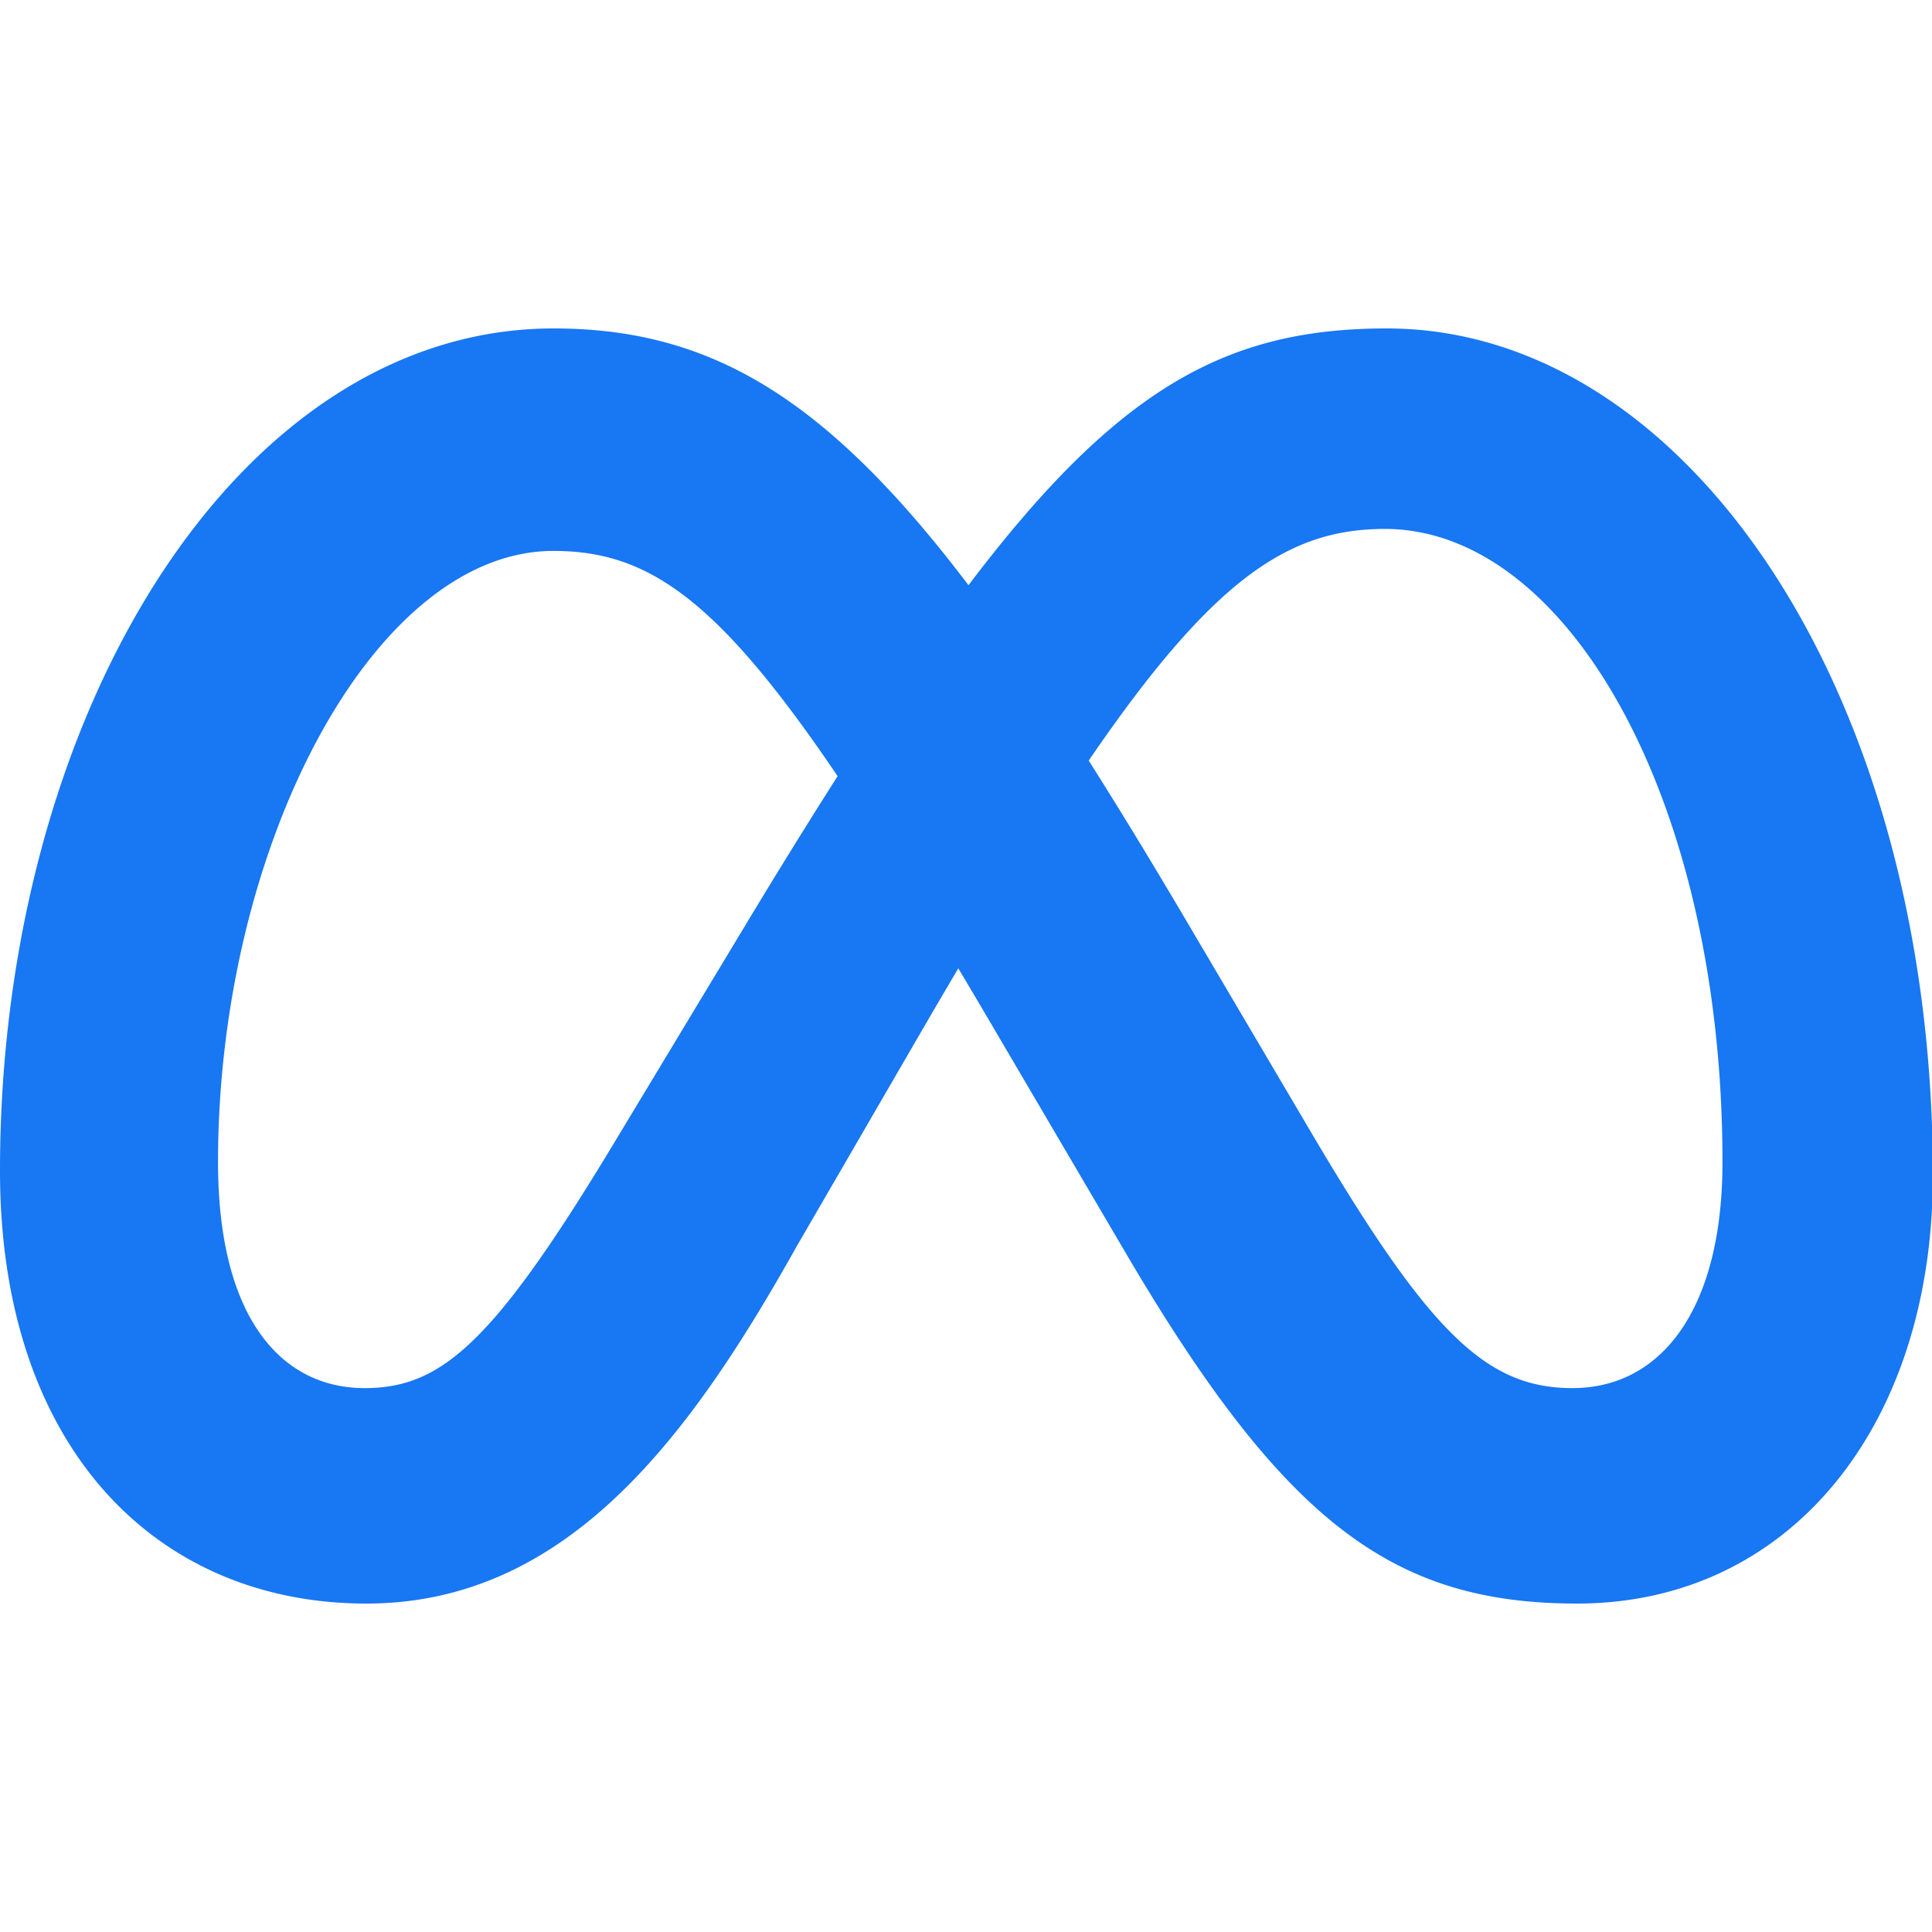 <svg width="24" height="24" viewBox="0 0 150 99" xmlns="http://www.w3.org/2000/svg">
  <path d="M107.666 0C95.358 0 86.865 4.504 75.195 19.935 64.14 5.361 55.152 0 42.97 0 18.573 0 0 29.768 0 65.408 0 86.847 12.107 99 28.441 99c15.742 0 25.269-13.2 33.445-27.788l9.663-16.66a643.785 643.785 0 0 1 2.853-4.869 746.668 746.668 0 0 1 3.202 5.416l9.663 16.454C99.672 92.72 108.126 99 122.45 99c16.448 0 27.617-13.723 27.617-33.25 0-37.552-19.168-65.75-42.4-65.75ZM57.774 46.496l-9.8 16.25c-9.595 15.976-13.639 19.526-19.67 19.526-6.373 0-11.376-5.325-11.376-17.547 0-24.51 12.062-47.451 26.042-47.451 7.273 0 12.678 3.61 22.062 17.486a547.48 547.48 0 0 0-7.258 11.736Zm64.308 35.776c-6.648 0-11.034-4.233-20.012-19.39l-9.663-16.386c-2.79-4.737-5.402-9.04-7.88-12.945 9.73-14.24 15.591-17.984 23.002-17.984 14.118 0 26.204 20.96 26.204 49.158 0 11.403-4.729 17.547-11.651 17.547Z" fill="#1877F2"></path>
</svg>